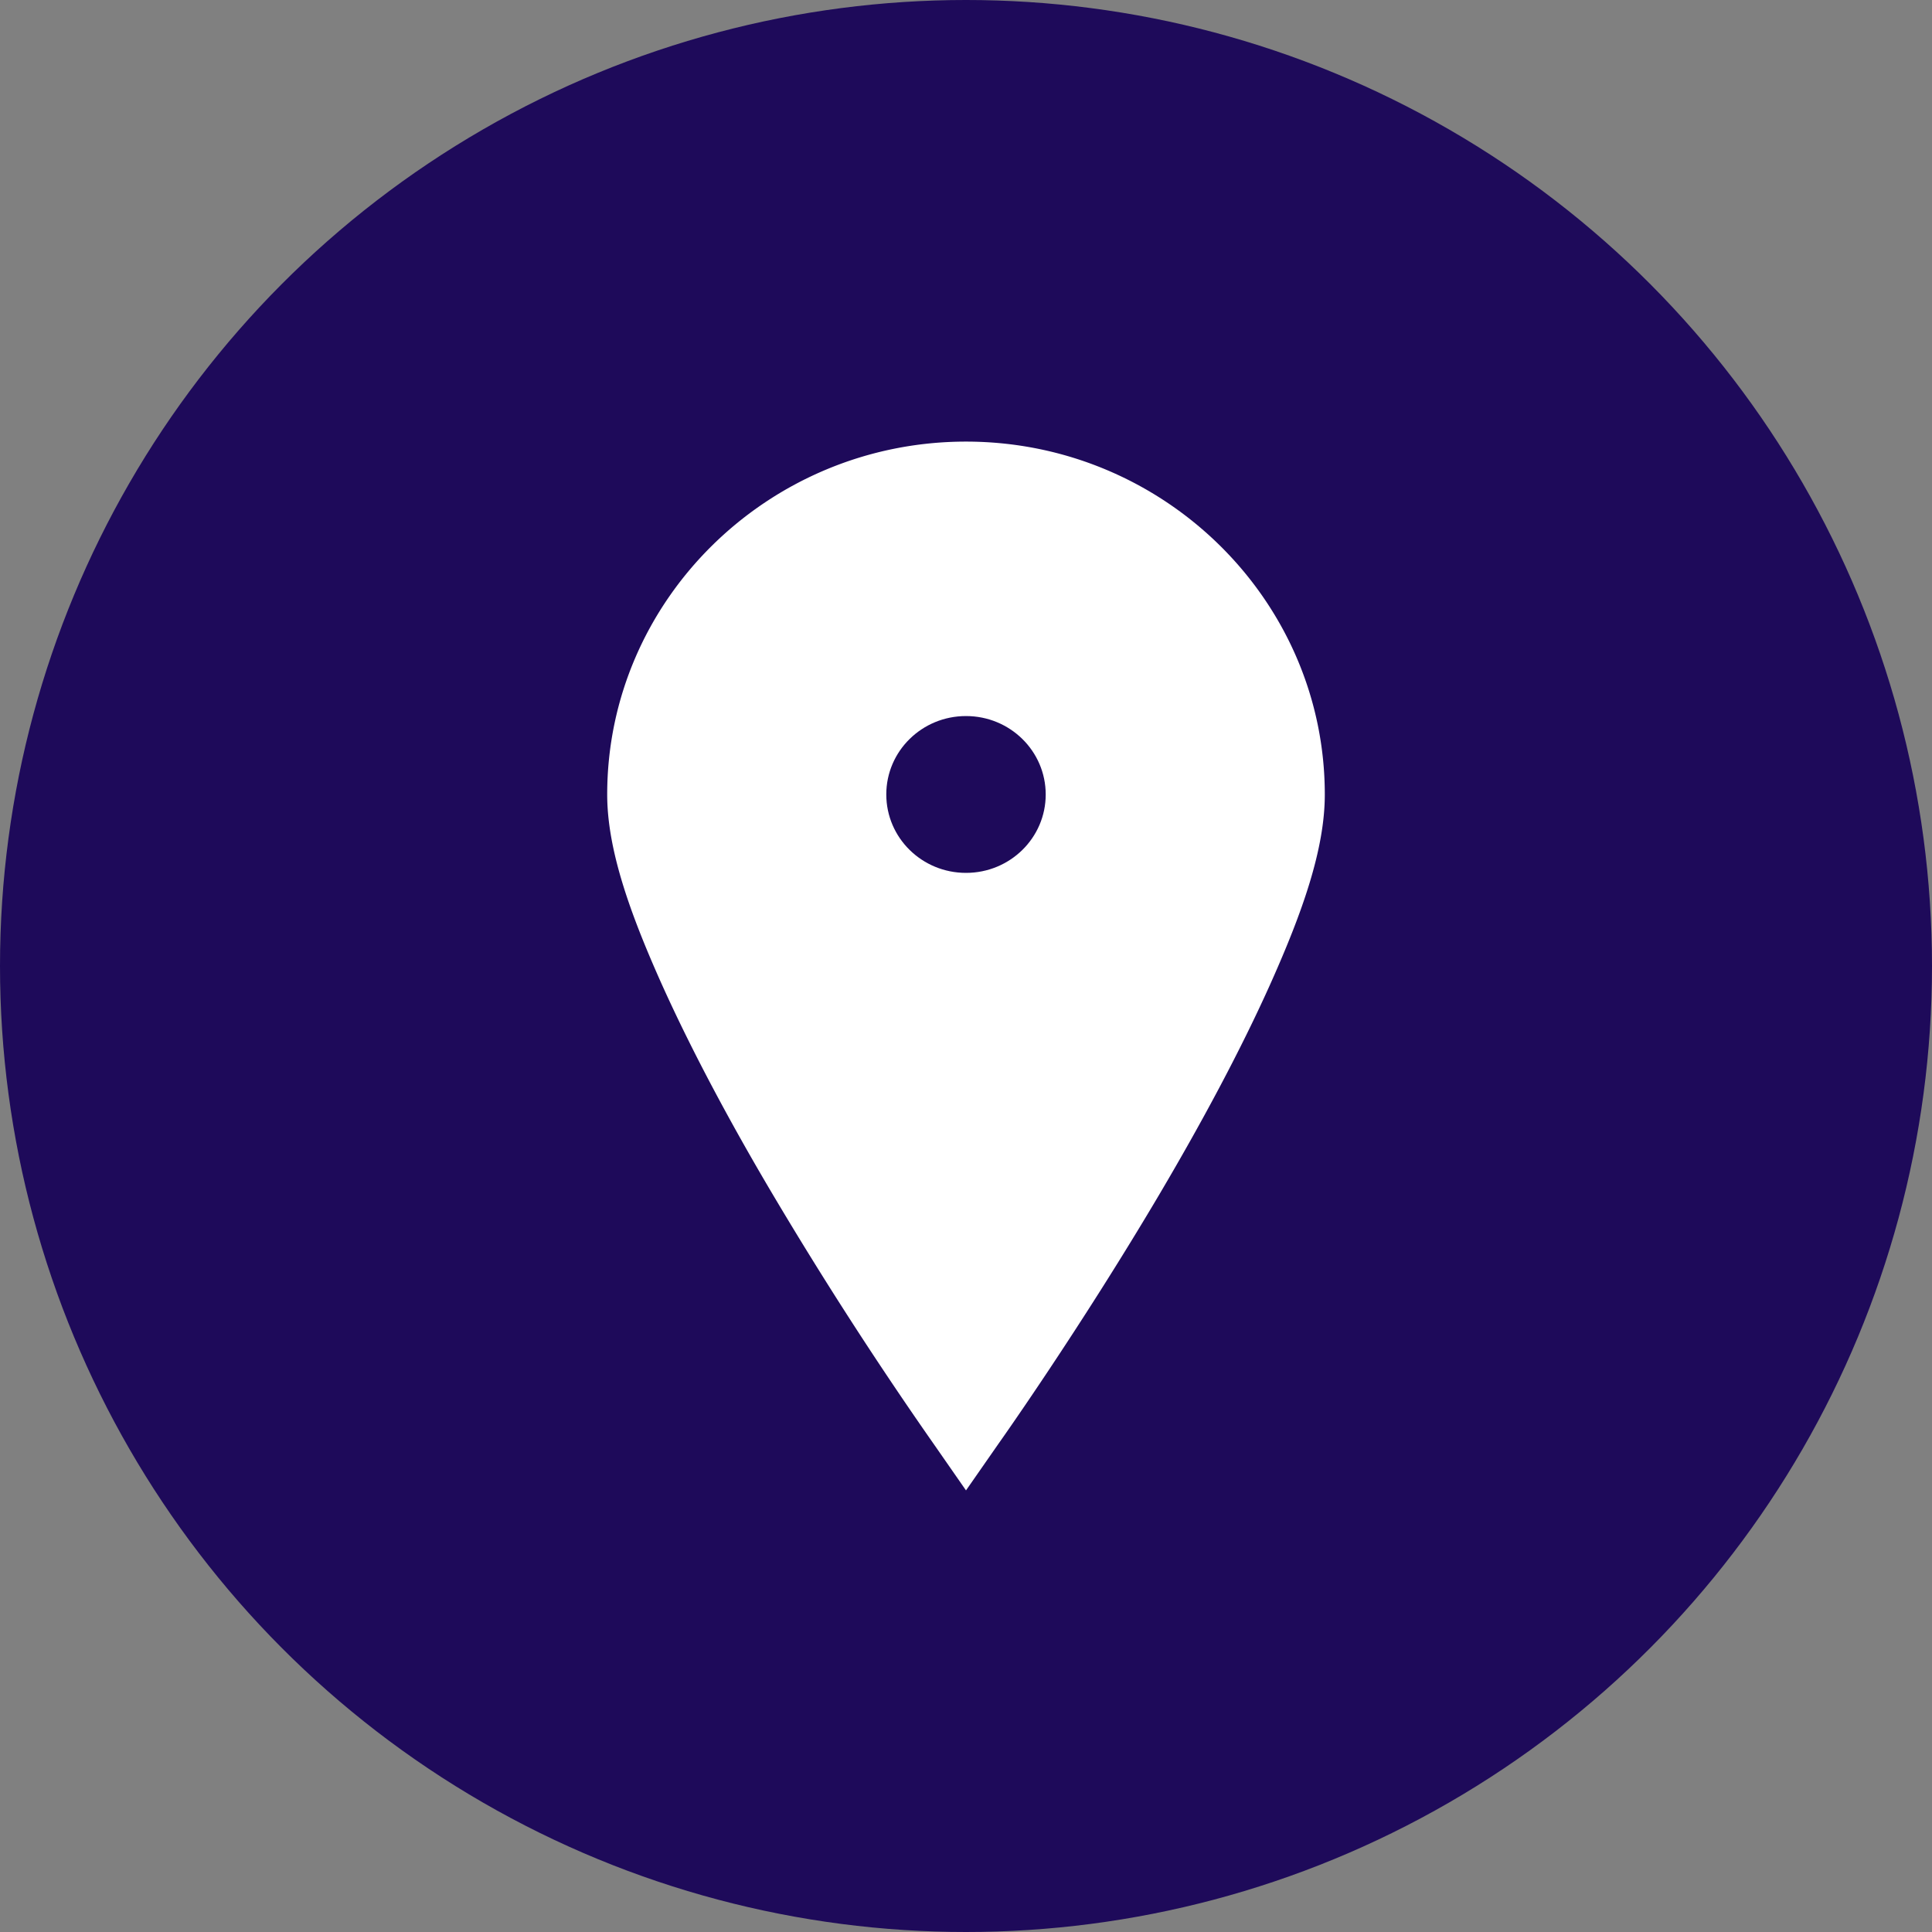 <svg xmlns="http://www.w3.org/2000/svg" width="35" height="35" viewBox="0 0 35 35">
    <rect x="0" y="0" width="35" height="35" fill="#808080" stroke="none"/>
    <g fill="none" fill-rule="evenodd">
        <circle cx="17.5" cy="17.5" r="17.5" fill="#1e0a5a"/>
        <path fill="#FFF" fill-rule="nonzero" d="M17.5 8c-3.58 0-6.5 2.872-6.5 6.393 0 .998.412 2.144.97 3.396.56 1.25 1.278 2.58 2.01 3.817a71.837 71.837 0 0 0 2.933 4.55L17.5 27l.587-.843s1.472-2.073 2.934-4.55c.73-1.238 1.45-2.567 2.009-3.818.558-1.252.97-2.398.97-3.396C24 10.872 21.08 8 17.5 8z"/>
        <path fill="#1e0a5a" fill-rule="nonzero" d="M17.5 12.972c-.798 0-1.444.635-1.444 1.42 0 .786.646 1.421 1.444 1.421.798 0 1.444-.635 1.444-1.42 0-.786-.646-1.421-1.444-1.421z"/>
    </g>
</svg>
